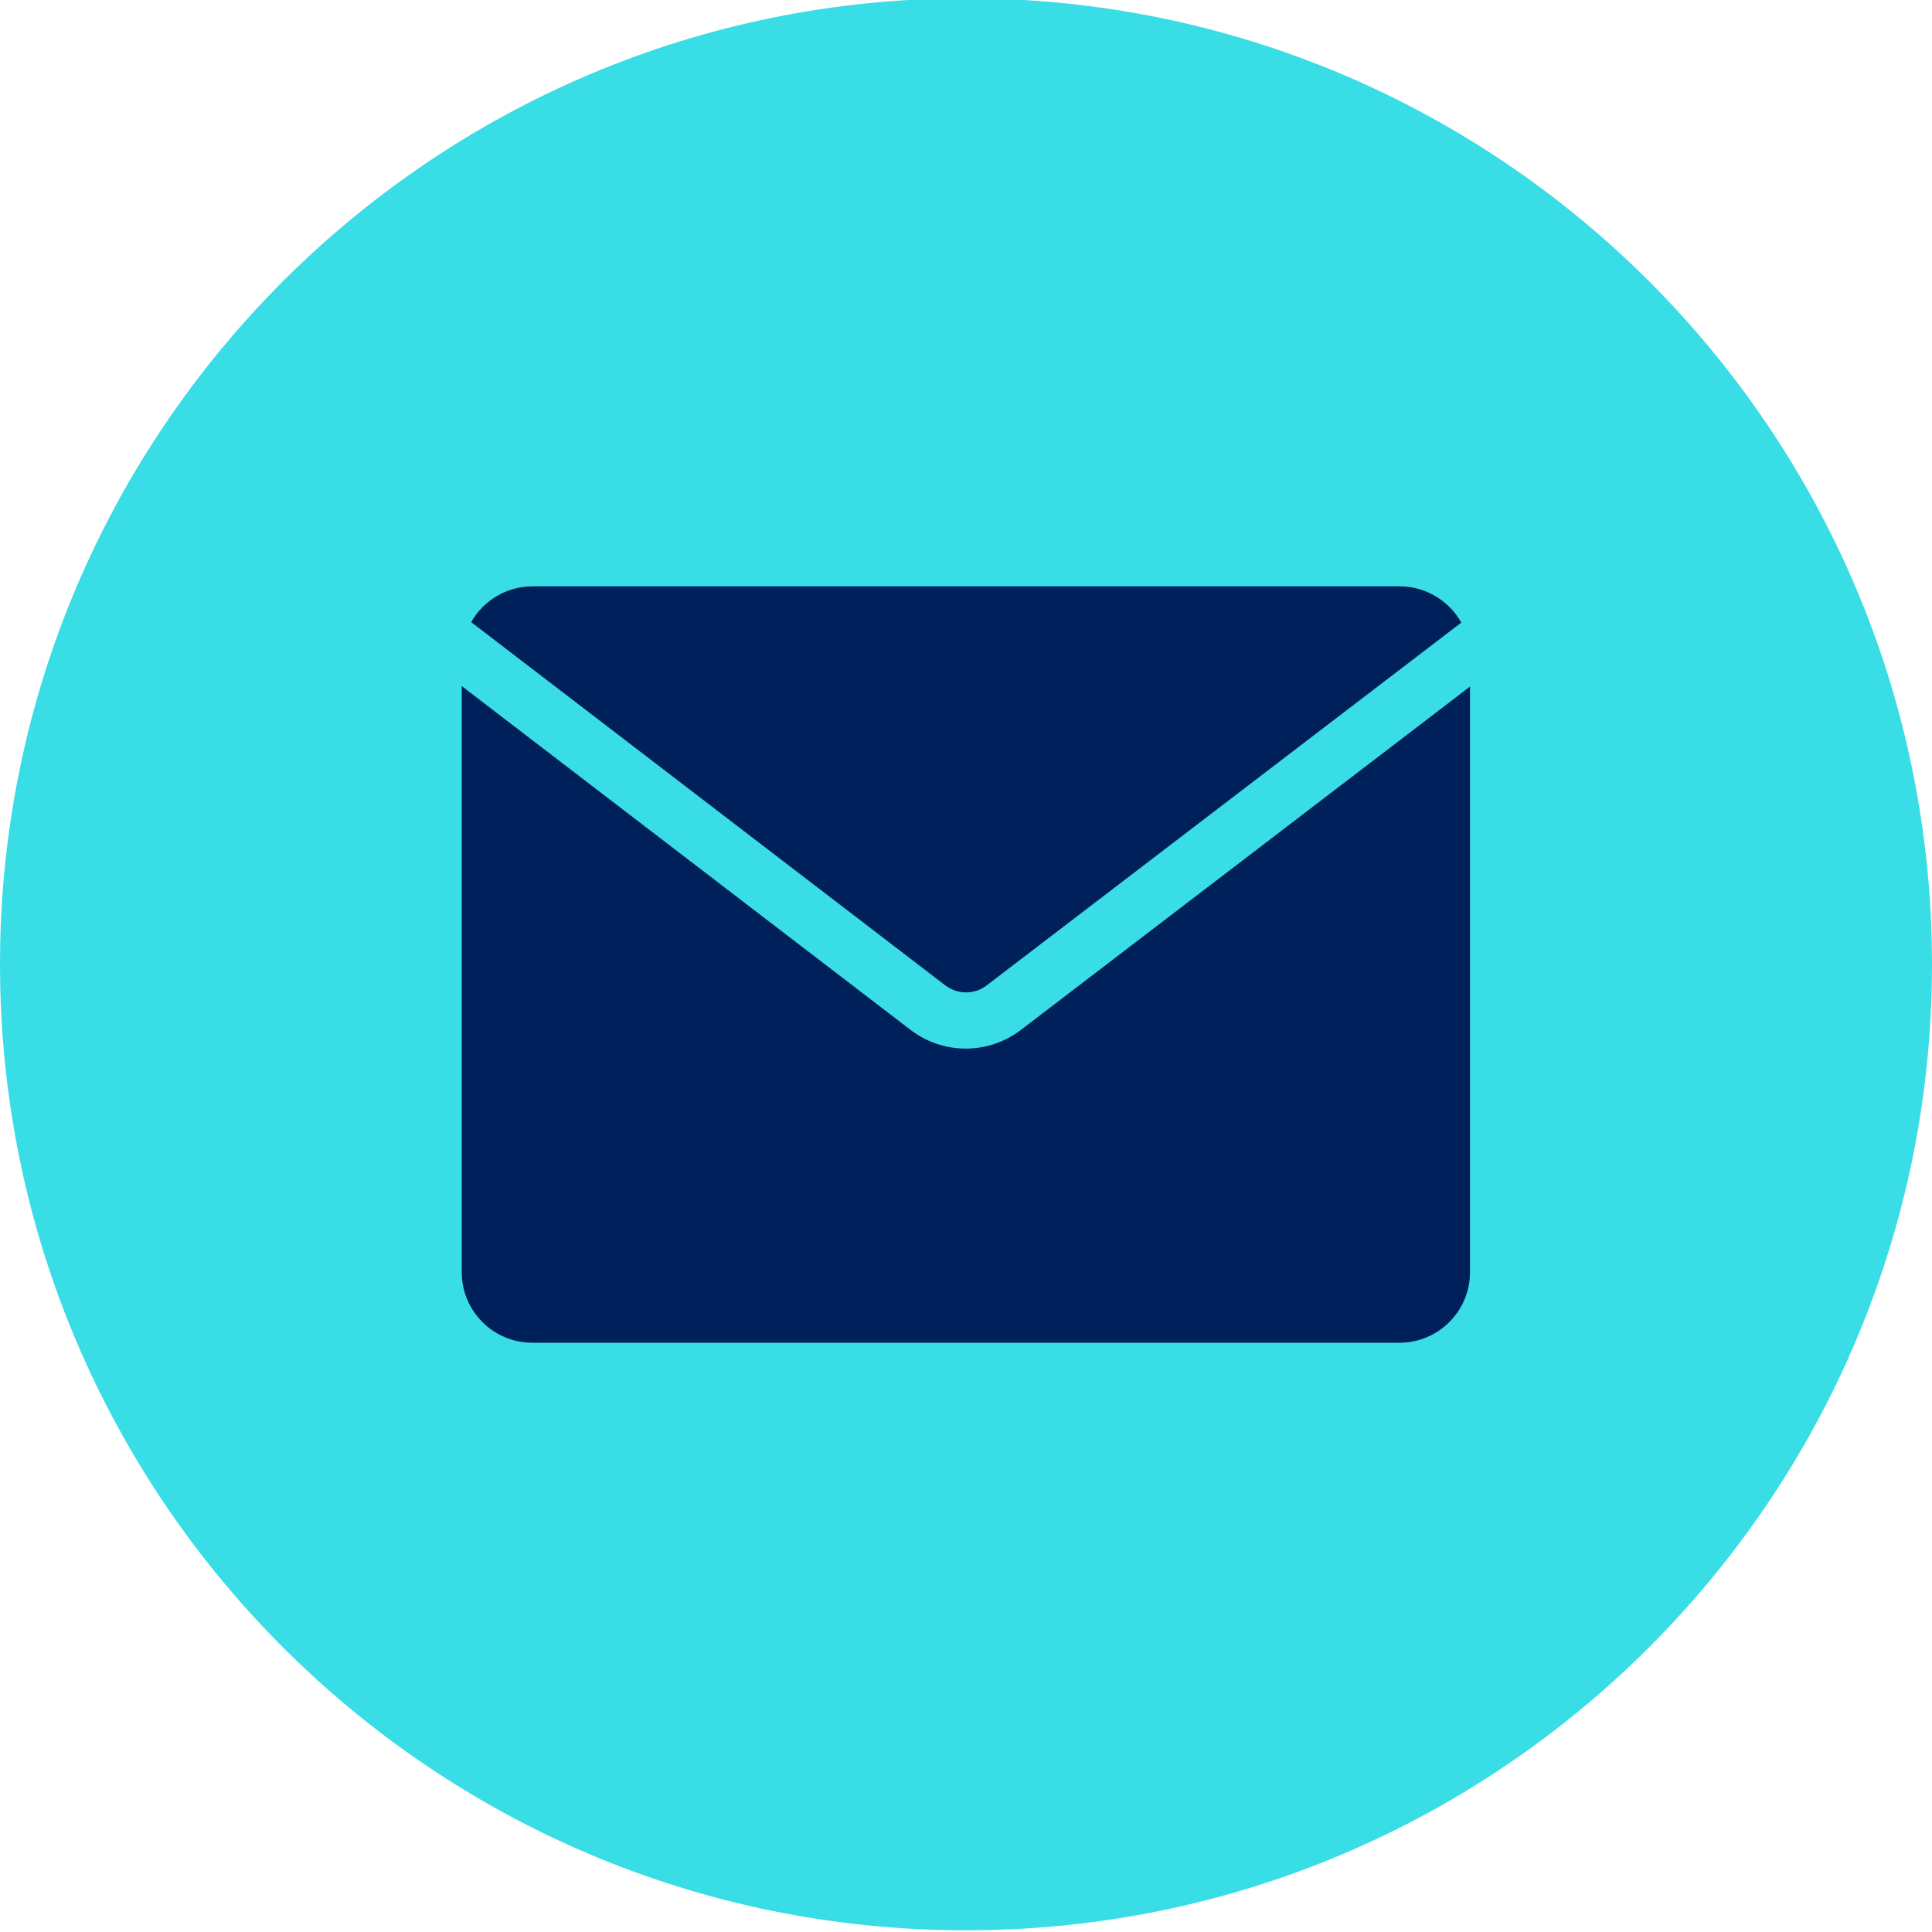 <?xml version="1.0" encoding="UTF-8"?>
<svg xmlns="http://www.w3.org/2000/svg" id="Ebene_1" data-name="Ebene 1" viewBox="0 0 80 80">
  <path d="M40,79.93c22.09,0,40-17.91,40-40S62.09-.07,40-.07,0,17.84,0,39.93s17.91,40,40,40" fill="#39dde5"></path>
  <path d="M42.27,42.65c-.67,.51-1.47,.77-2.28,.77s-1.61-.26-2.28-.77l-18.59-14.24v24.27c0,1.61,1.31,2.92,2.92,2.92H57.95c1.61,0,2.92-1.31,2.92-2.92V28.43l-18.6,14.22Zm15.68-18.37H22.05c-1.09,0-2.04,.6-2.54,1.48l19.63,15.04c.51,.39,1.22,.39,1.72,0l19.65-15.02c-.5-.89-1.46-1.5-2.55-1.5" fill="#00205c"></path>
</svg>
